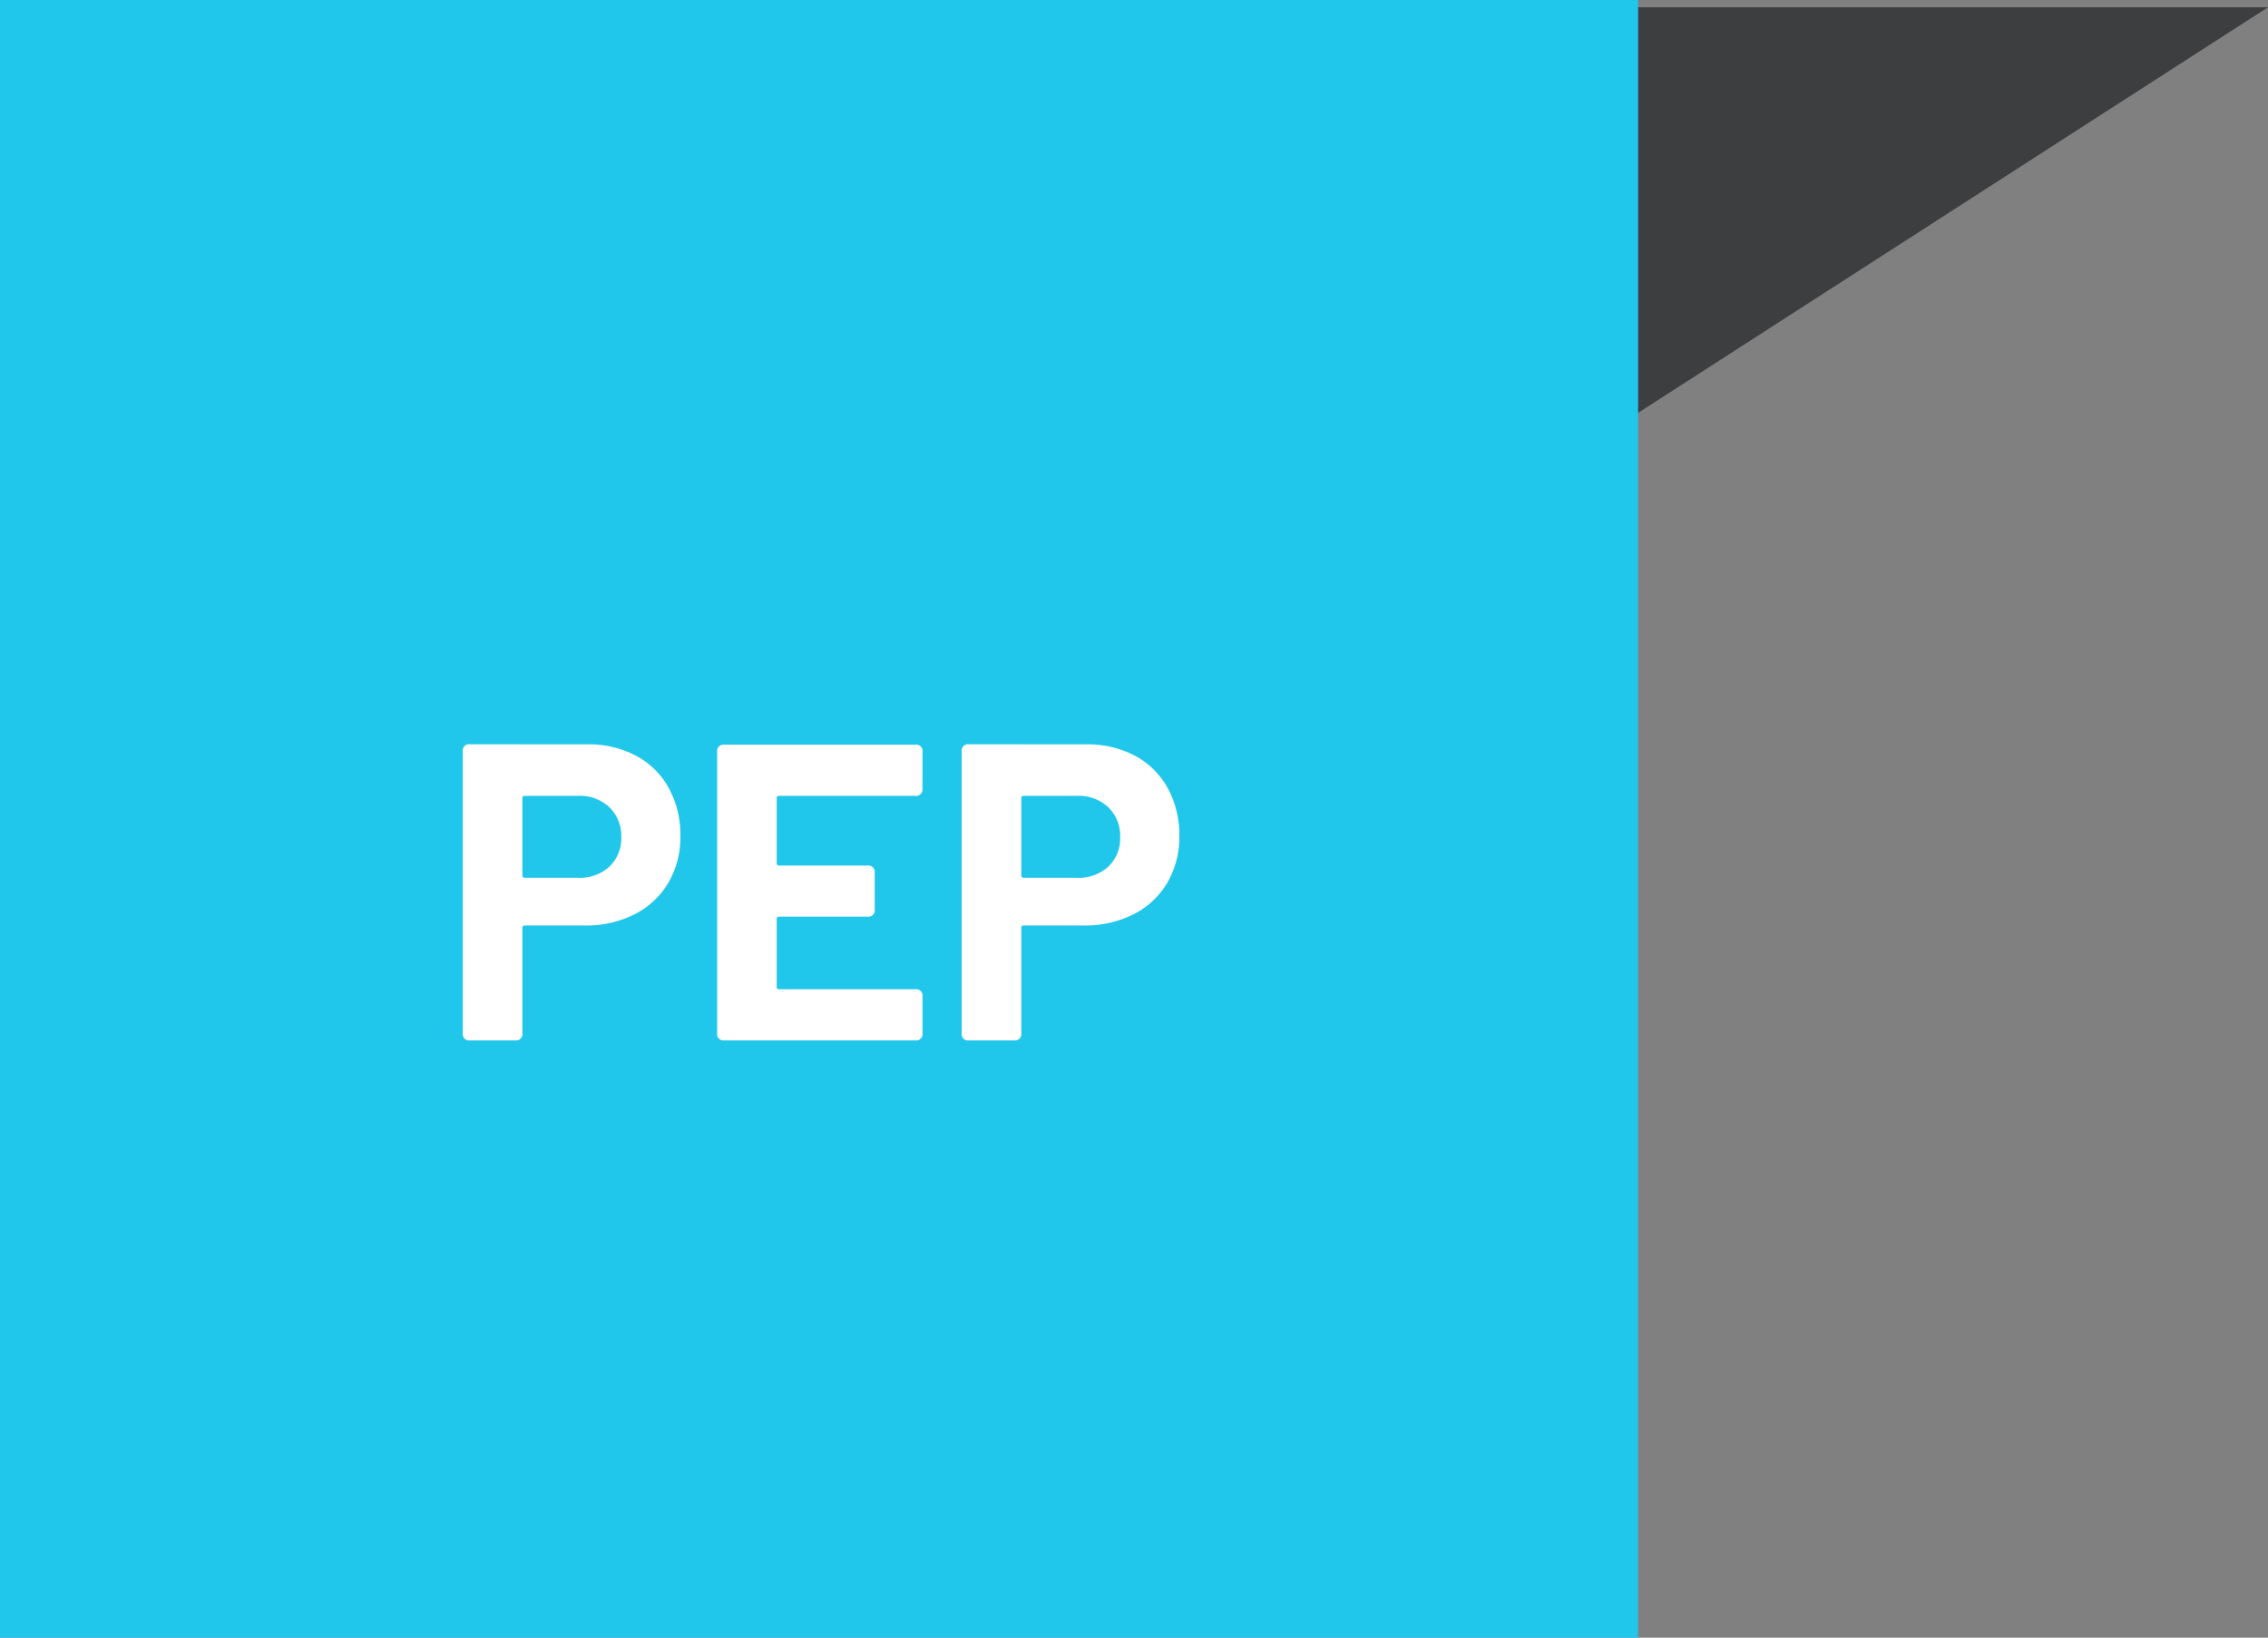<svg xmlns="http://www.w3.org/2000/svg" viewBox="0 0 187.904 135.718">
  <rect x="0" y="0" width="187.904" height="135.718" fill="#808080" stroke="none"/>
  <defs>
    <style>
      .cls-1 {
        fill: #3d3e40;
      }

      .cls-2 {
        fill: #20c7ea;
      }

      .cls-3 {
        fill: #fff;
      }
    </style>
  </defs>
  <g id="Groupe_2332" data-name="Groupe 2332" transform="translate(-902.5 -1026.782)">
    <g id="picto_PEP" data-name="picto PEP" transform="translate(135.754 -128)">
      <g id="forme_carré_gris" data-name="forme carré gris" transform="translate(381.462 62.633)">
        <path id="Tracé_1932" data-name="Tracé 1932" class="cls-1" d="M1095.98,324.522H1163.3L1095.98,220Z" transform="translate(793.189 -3.231) rotate(90)"/>
        <path id="Tracé_1934" data-name="Tracé 1934" class="cls-2" d="M0,0H135.717V135.718H0Z" transform="translate(385.284 1092.15)"/>
        <path id="Tracé_6702" data-name="Tracé 6702" class="cls-3" d="M19.135,10.465a8.414,8.414,0,0,1,4.06.945,6.661,6.661,0,0,1,2.712,2.677,8.042,8.042,0,0,1,.962,3.972,7.464,7.464,0,0,1-1,3.885,6.8,6.8,0,0,1-2.8,2.608,8.939,8.939,0,0,1-4.148.927H13.99a.186.186,0,0,0-.21.21V34.4a.526.526,0,0,1-.6.6H9.44a.526.526,0,0,1-.6-.6V11.06a.526.526,0,0,1,.6-.6ZM18.4,21.525a3.613,3.613,0,0,0,2.59-.927,3.2,3.2,0,0,0,.98-2.433,3.3,3.3,0,0,0-.98-2.485,3.574,3.574,0,0,0-2.59-.945H13.99a.186.186,0,0,0-.21.21v6.37a.186.186,0,0,0,.21.21ZM46.925,14.14a.526.526,0,0,1-.6.595H35.06a.186.186,0,0,0-.21.21V20.3a.186.186,0,0,0,.21.21h7.315a.526.526,0,0,1,.595.6V24.15a.526.526,0,0,1-.595.595H35.06a.186.186,0,0,0-.21.21v5.6a.186.186,0,0,0,.21.21H46.33a.526.526,0,0,1,.6.6V34.4a.526.526,0,0,1-.6.6H30.51a.526.526,0,0,1-.595-.6V11.095a.526.526,0,0,1,.595-.6H46.33a.526.526,0,0,1,.6.6ZM60.47,10.465a8.414,8.414,0,0,1,4.06.945,6.661,6.661,0,0,1,2.713,2.677,8.042,8.042,0,0,1,.963,3.972,7.464,7.464,0,0,1-1,3.885,6.8,6.8,0,0,1-2.8,2.608,8.939,8.939,0,0,1-4.147.927H55.325a.186.186,0,0,0-.21.21V34.4a.526.526,0,0,1-.6.6H50.775a.526.526,0,0,1-.6-.6V11.06a.526.526,0,0,1,.6-.6Zm-.735,11.06a3.613,3.613,0,0,0,2.59-.927,3.2,3.2,0,0,0,.98-2.433,3.3,3.3,0,0,0-.98-2.485,3.574,3.574,0,0,0-2.59-.945h-4.41a.186.186,0,0,0-.21.21v6.37a.186.186,0,0,0,.21.21Z" transform="translate(414.784 1143.367)"/>
      </g>
    </g>
  </g>
</svg>
